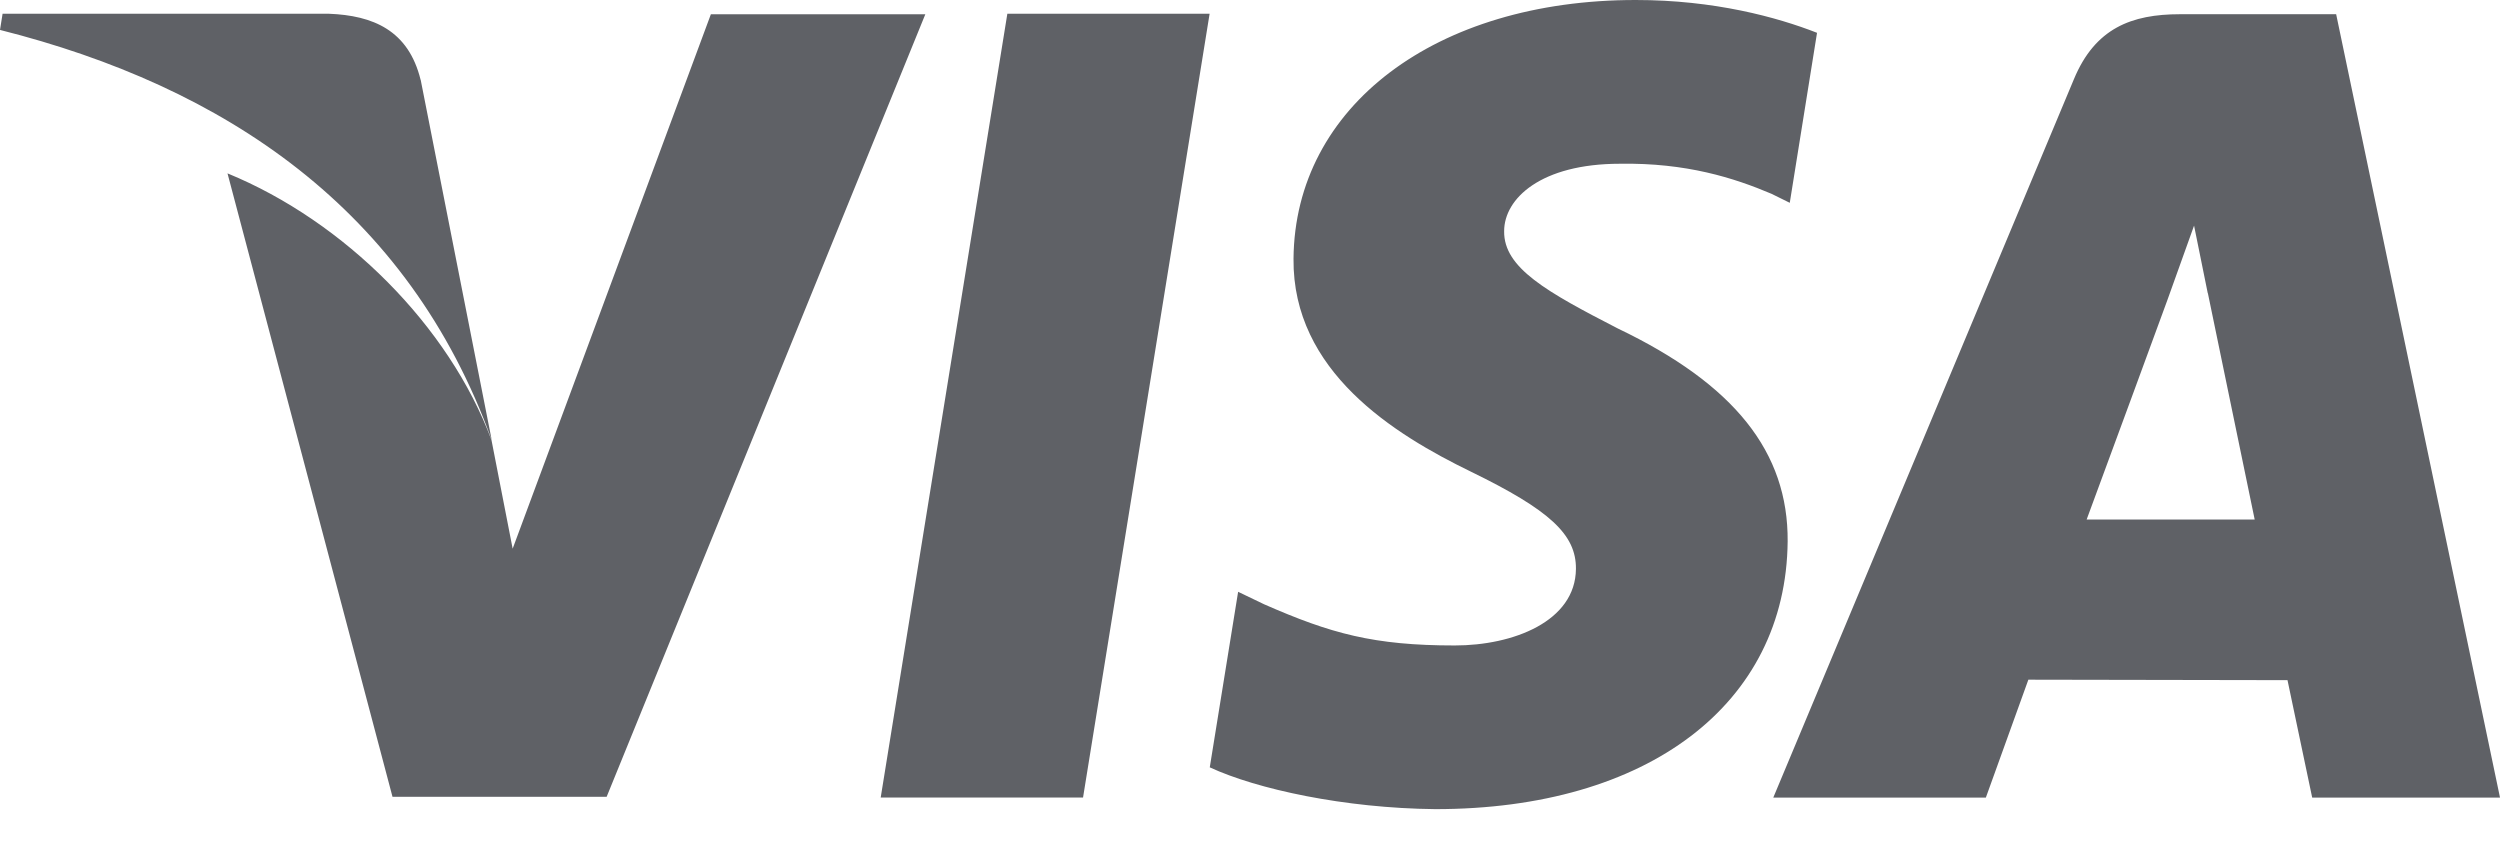 <svg width="32" height="11" viewBox="0 0 32 11" fill="none" xmlns="http://www.w3.org/2000/svg">
<path fill-rule="evenodd" clip-rule="evenodd" d="M22.909 2.596L22.676 2.481C22.196 2.277 21.583 2.082 20.736 2.096C19.722 2.096 19.253 2.542 19.253 2.959C19.246 3.43 19.802 3.738 20.707 4.204C22.201 4.919 22.89 5.786 22.882 6.93C22.862 9.012 21.093 10.357 18.372 10.357C17.209 10.345 16.09 10.102 15.485 9.822L15.848 7.575L16.181 7.735C17.033 8.109 17.583 8.262 18.621 8.262C19.367 8.262 20.166 7.955 20.172 7.282C20.176 6.842 19.837 6.529 18.827 6.037C17.844 5.559 16.543 4.754 16.557 3.312C16.573 1.362 18.376 0 20.937 0C21.941 0 22.745 0.219 23.258 0.42L22.909 2.596ZM11.273 10.208L12.894 0.176H15.483L13.863 10.208H11.274H11.273ZM5.385 1.023L6.294 5.633C5.226 2.673 2.874 1.108 0 0.383L0.033 0.176H4.21C4.773 0.198 5.228 0.386 5.384 1.023H5.385ZM9.099 0.183H11.844L7.765 10.199H5.024L2.912 2.219C4.413 2.835 5.748 4.175 6.291 5.633L6.562 7.023L9.099 0.183ZM29.903 0.183L32 10.209H29.596L29.28 8.706L25.963 8.7L25.419 10.209H22.698L26.546 1.014C26.817 0.361 27.283 0.182 27.904 0.182H29.905L29.903 0.183ZM28.259 3.752L28.084 2.888L27.741 3.845C27.741 3.845 26.924 6.073 26.709 6.65H28.86L28.261 3.754L28.259 3.752Z" fill="#5F6166"/>
</svg>
